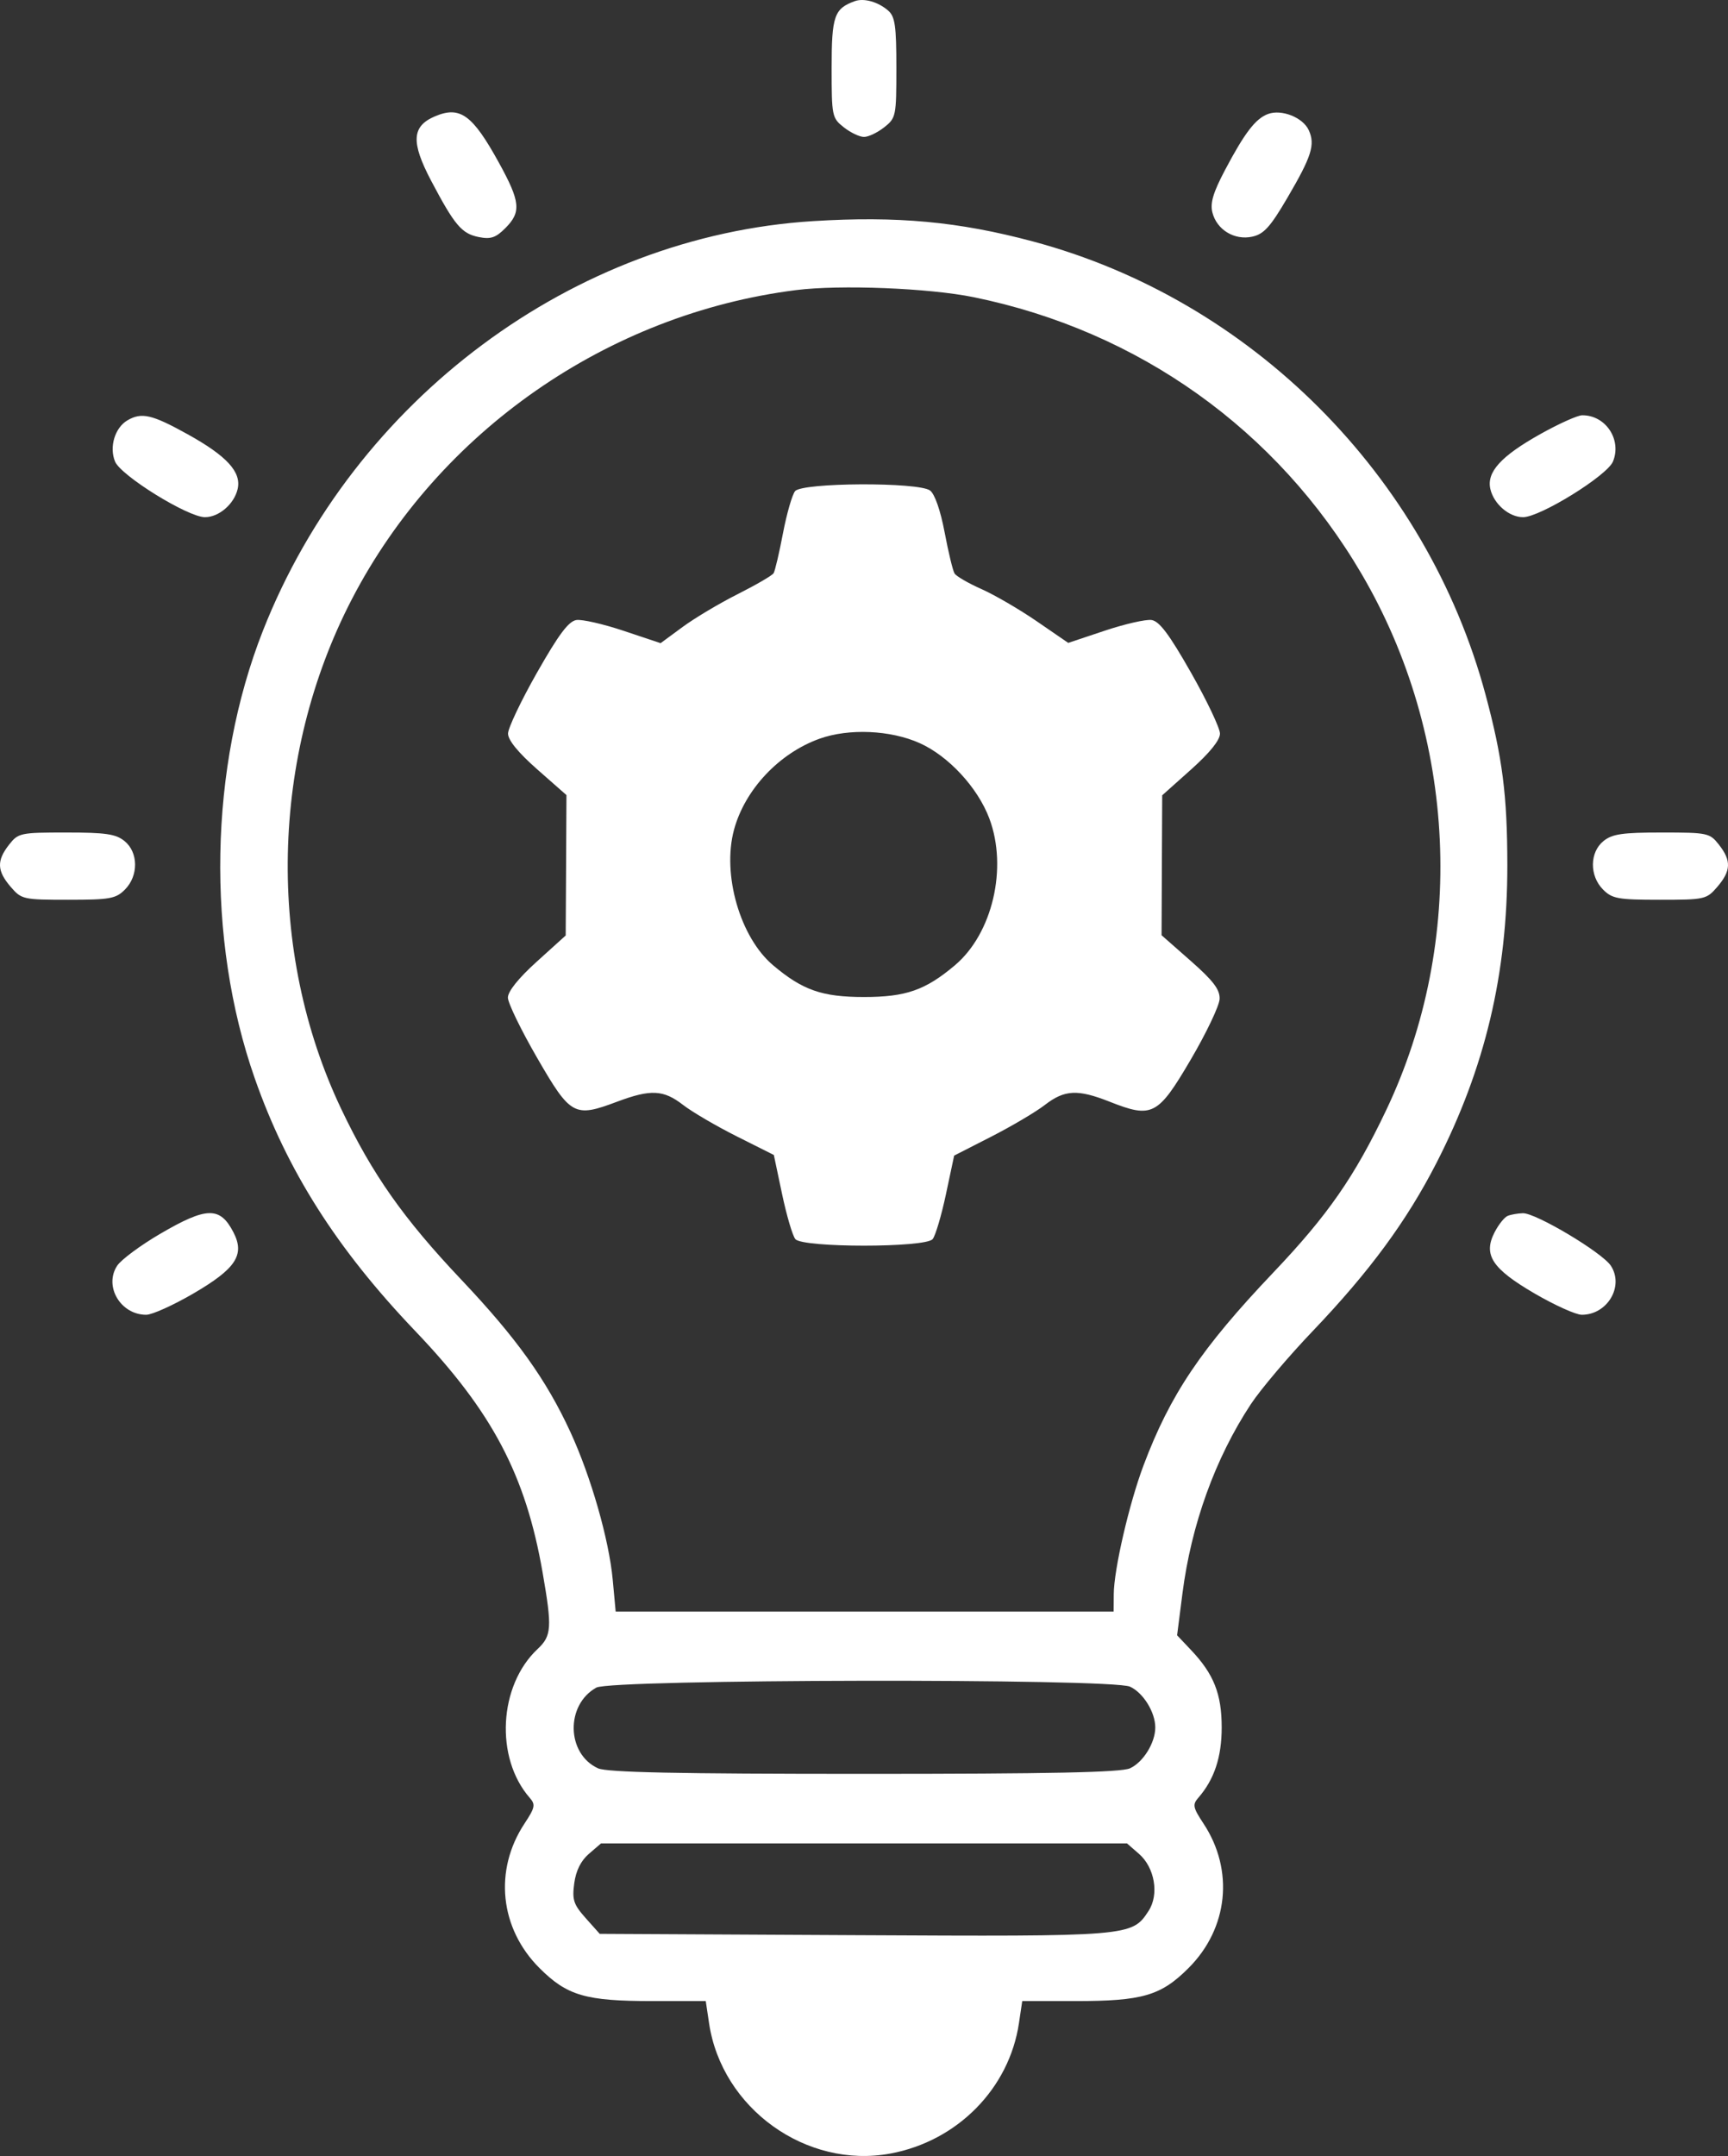 <svg width="89" height="111" viewBox="0 0 89 111" fill="none" xmlns="http://www.w3.org/2000/svg">
<rect x="0" y="0" width="89" height="111" fill="#333333" stroke="none"/>
<path fill-rule="evenodd" clip-rule="evenodd" d="M44.024 0.06C42.966 0.443 42.833 0.825 42.833 3.489C42.833 5.983 42.852 6.076 43.461 6.555C43.806 6.828 44.273 7.05 44.5 7.05C44.727 7.05 45.194 6.828 45.539 6.555C46.148 6.076 46.167 5.983 46.167 3.489C46.167 1.338 46.099 0.857 45.75 0.55C45.236 0.098 44.498 -0.112 44.024 0.06ZM22.41 5.986C21.204 6.495 21.155 7.313 22.209 9.312C23.418 11.602 23.78 12.03 24.661 12.205C25.275 12.327 25.535 12.24 26.03 11.743C26.856 10.915 26.803 10.388 25.696 8.377C24.337 5.908 23.698 5.444 22.41 5.986ZM65.308 5.869C64.667 6.107 64.109 6.834 63.094 8.754C62.485 9.907 62.322 10.453 62.443 10.936C62.668 11.831 63.581 12.386 64.499 12.184C65.094 12.053 65.427 11.685 66.301 10.193C67.557 8.051 67.747 7.45 67.408 6.704C67.11 6.048 66.007 5.61 65.308 5.869ZM41.881 11.384C29.541 12.152 18.238 20.561 13.546 32.462C10.769 39.508 10.605 48.335 13.12 55.515C14.785 60.268 17.341 64.292 21.386 68.527C25.357 72.683 27.074 75.938 27.948 80.967C28.441 83.799 28.413 84.221 27.689 84.899C25.683 86.777 25.485 90.499 27.282 92.559C27.589 92.91 27.558 93.062 27.012 93.889C25.428 96.289 25.739 99.283 27.786 101.326C29.21 102.748 30.16 103.025 33.606 103.025H36.35L36.519 104.159C37.172 108.549 41.525 111.677 45.862 110.874C49.309 110.235 51.98 107.526 52.481 104.159L52.65 103.025H55.394C58.84 103.025 59.79 102.748 61.214 101.326C63.261 99.283 63.572 96.289 61.988 93.889C61.442 93.062 61.411 92.91 61.718 92.559C62.539 91.617 62.923 90.467 62.923 88.939C62.923 87.215 62.518 86.192 61.347 84.955L60.626 84.193L60.901 82.042C61.355 78.496 62.59 75.078 64.422 72.297C64.923 71.537 66.359 69.84 67.614 68.527C70.538 65.465 72.451 62.867 73.989 59.864C76.486 54.99 77.639 50.145 77.635 44.545C77.632 40.936 77.385 39.008 76.512 35.763C73.475 24.476 64.447 15.438 53.208 12.433C49.377 11.408 46.205 11.115 41.881 11.384ZM40.996 14.936C31.296 16.163 22.606 22.208 18.122 30.85C13.923 38.942 13.713 48.971 17.572 57.089C19.173 60.456 20.778 62.737 23.771 65.897C26.601 68.887 28.134 71.028 29.379 73.729C30.438 76.027 31.366 79.267 31.558 81.33L31.71 82.971H44.534H57.358L57.364 82.075C57.371 80.809 58.154 77.421 58.895 75.45C60.27 71.795 61.87 69.418 65.586 65.511C68.387 62.566 69.769 60.578 71.4 57.146C75.527 48.466 75.043 37.936 70.132 29.555C65.781 22.128 58.645 17.037 50.156 15.302C47.856 14.832 43.268 14.648 40.996 14.936ZM6.566 21.64C5.917 22.019 5.616 23.015 5.925 23.762C6.226 24.492 9.678 26.627 10.556 26.627C11.273 26.627 12.057 25.955 12.238 25.184C12.445 24.303 11.691 23.479 9.638 22.343C7.823 21.338 7.292 21.217 6.566 21.64ZM79.33 22.351C77.299 23.489 76.556 24.309 76.762 25.184C76.943 25.955 77.727 26.627 78.445 26.627C79.322 26.627 82.774 24.492 83.075 23.762C83.541 22.634 82.693 21.365 81.484 21.381C81.246 21.384 80.277 21.82 79.33 22.351ZM40.951 25.286C40.801 25.468 40.52 26.445 40.326 27.459C40.133 28.472 39.916 29.396 39.844 29.512C39.773 29.628 38.943 30.111 38 30.586C37.057 31.06 35.777 31.823 35.155 32.281L34.024 33.113L32.125 32.479C31.08 32.13 29.985 31.879 29.69 31.922C29.288 31.98 28.783 32.652 27.661 34.625C26.84 36.069 26.167 37.484 26.166 37.768C26.165 38.105 26.689 38.746 27.67 39.61L29.175 40.935L29.156 44.549L29.136 48.163L27.645 49.511C26.697 50.369 26.156 51.044 26.159 51.365C26.162 51.643 26.841 53.04 27.668 54.469C29.389 57.444 29.578 57.548 31.772 56.725C33.516 56.071 34.168 56.102 35.183 56.888C35.65 57.249 36.892 57.976 37.944 58.504L39.856 59.463L40.28 61.472C40.513 62.577 40.821 63.622 40.964 63.795C41.336 64.245 47.664 64.245 48.036 63.795C48.179 63.622 48.487 62.584 48.72 61.488L49.143 59.496L51.054 58.52C52.105 57.983 53.348 57.249 53.815 56.888C54.831 56.103 55.503 56.07 57.151 56.721C59.344 57.588 59.636 57.436 61.325 54.56C62.135 53.181 62.806 51.771 62.816 51.426C62.831 50.943 62.488 50.493 61.331 49.474L59.826 48.15L59.842 44.548L59.859 40.946L61.347 39.617C62.312 38.755 62.835 38.105 62.834 37.769C62.833 37.485 62.16 36.069 61.339 34.625C60.217 32.652 59.712 31.98 59.31 31.922C59.015 31.879 57.929 32.127 56.897 32.472L55.019 33.099L53.395 31.984C52.502 31.371 51.221 30.626 50.547 30.327C49.874 30.028 49.251 29.667 49.164 29.525C49.075 29.382 48.846 28.43 48.653 27.409C48.44 26.283 48.145 25.435 47.903 25.254C47.312 24.812 41.322 24.839 40.951 25.286ZM42.209 38.033C40.123 38.781 38.363 40.654 37.805 42.72C37.183 45.025 38.117 48.262 39.818 49.697C41.339 50.981 42.344 51.331 44.5 51.331C46.656 51.331 47.661 50.981 49.182 49.697C51.119 48.063 51.912 44.678 50.953 42.134C50.357 40.55 48.857 38.929 47.372 38.261C45.871 37.586 43.72 37.491 42.209 38.033ZM0.465 43.491C-0.177 44.31 -0.158 44.833 0.546 45.654C1.105 46.305 1.187 46.324 3.516 46.324C5.665 46.324 5.965 46.27 6.434 45.8C7.14 45.092 7.13 43.883 6.414 43.302C5.965 42.938 5.448 42.862 3.415 42.862C1.045 42.862 0.941 42.884 0.465 43.491ZM82.586 43.302C81.87 43.883 81.86 45.092 82.566 45.8C83.035 46.27 83.335 46.324 85.484 46.324C87.813 46.324 87.895 46.305 88.454 45.654C89.158 44.833 89.177 44.31 88.535 43.491C88.059 42.884 87.955 42.862 85.585 42.862C83.552 42.862 83.035 42.938 82.586 43.302ZM8.246 63.525C7.232 64.118 6.236 64.857 6.033 65.167C5.342 66.225 6.212 67.691 7.531 67.691C7.832 67.691 8.924 67.199 9.958 66.597C12.154 65.317 12.621 64.605 12.024 63.447C11.334 62.109 10.646 62.123 8.246 63.525ZM77.653 62.599C77.487 62.666 77.184 63.044 76.98 63.44C76.379 64.605 76.842 65.315 79.042 66.597C80.076 67.199 81.168 67.691 81.469 67.691C82.788 67.691 83.658 66.225 82.967 65.167C82.52 64.484 79.097 62.442 78.432 62.462C78.17 62.47 77.82 62.531 77.653 62.599ZM30.715 86.885C29.119 87.772 29.172 90.297 30.801 91.041C31.261 91.251 34.871 91.327 44.5 91.327C54.129 91.327 57.739 91.251 58.199 91.041C58.881 90.73 59.502 89.728 59.502 88.939C59.502 88.15 58.881 87.149 58.199 86.837C57.248 86.403 31.502 86.448 30.715 86.885ZM30.33 95.445C29.916 95.803 29.663 96.311 29.576 96.963C29.462 97.815 29.54 98.05 30.166 98.754L30.888 99.563L43.993 99.631C58.247 99.704 58.297 99.7 59.156 98.385C59.709 97.539 59.477 96.154 58.663 95.445L58.046 94.908H44.5H30.954L30.33 95.445Z" fill="white"/>
</svg>
